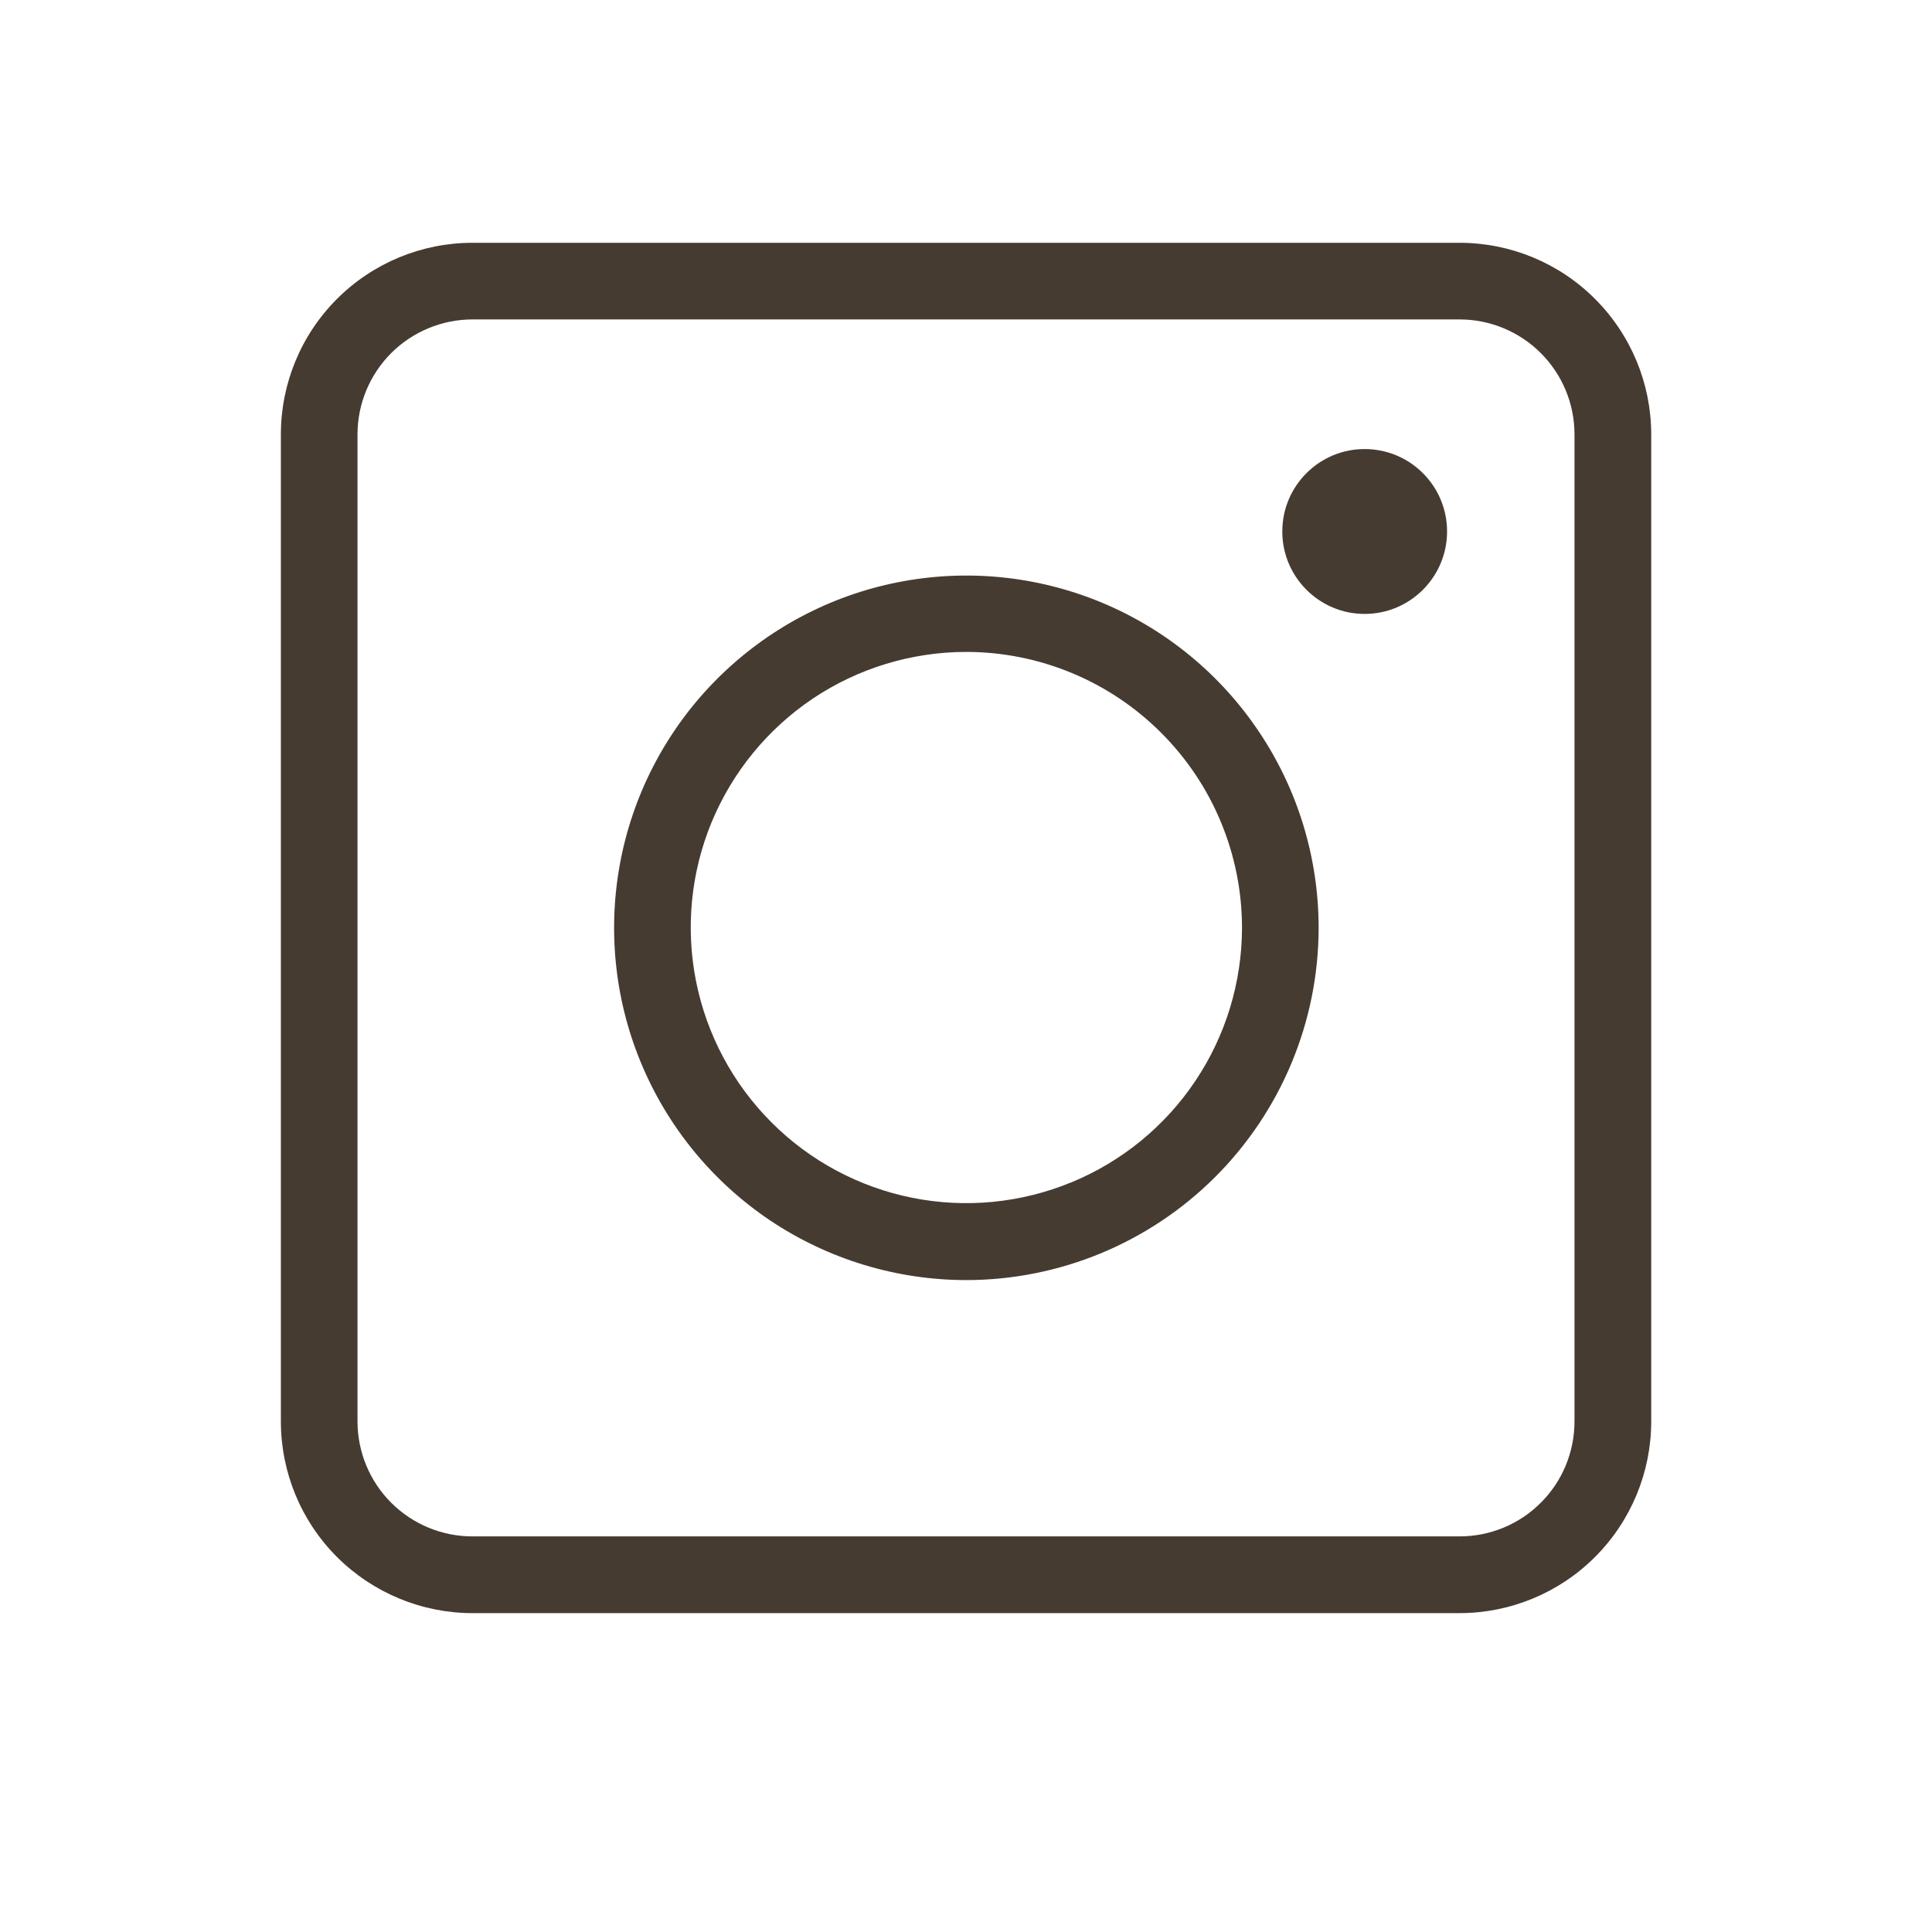 <svg width="21" height="21" viewBox="0 0 21 21" fill="none" xmlns="http://www.w3.org/2000/svg">
<path d="M15.864 17.534H5.136C4.584 17.534 4.054 17.314 3.663 16.924C3.272 16.533 3.053 16.003 3.053 15.45V4.722C3.053 4.169 3.272 3.64 3.663 3.249C4.054 2.858 4.584 2.639 5.136 2.639H15.864C16.417 2.639 16.947 2.858 17.337 3.249C17.728 3.64 17.948 4.169 17.948 4.722V15.45C17.948 16.003 17.728 16.533 17.337 16.924C16.947 17.314 16.417 17.534 15.864 17.534ZM5.136 3.472C4.805 3.472 4.487 3.604 4.252 3.838C4.018 4.073 3.886 4.39 3.886 4.722V15.45C3.886 15.782 4.018 16.1 4.252 16.334C4.487 16.569 4.805 16.7 5.136 16.7H15.864C16.196 16.7 16.514 16.569 16.748 16.334C16.983 16.1 17.114 15.782 17.114 15.45V4.722C17.114 4.39 16.983 4.073 16.748 3.838C16.514 3.604 16.196 3.472 15.864 3.472H5.136Z" fill="#453B31"/>
<path d="M10.5 13.914C9.743 13.913 9.003 13.688 8.373 13.267C7.744 12.845 7.254 12.247 6.965 11.547C6.676 10.848 6.601 10.078 6.749 9.335C6.897 8.593 7.262 7.911 7.798 7.376C8.334 6.841 9.016 6.476 9.759 6.329C10.502 6.182 11.271 6.258 11.971 6.548C12.67 6.838 13.268 7.329 13.688 7.959C14.109 8.588 14.333 9.329 14.333 10.086C14.332 11.102 13.927 12.075 13.209 12.793C12.49 13.511 11.516 13.914 10.5 13.914ZM10.5 7.086C9.908 7.087 9.329 7.263 8.837 7.592C8.345 7.922 7.962 8.39 7.735 8.937C7.509 9.484 7.45 10.086 7.566 10.667C7.682 11.248 7.967 11.781 8.386 12.2C8.804 12.619 9.338 12.904 9.918 13.02C10.499 13.136 11.101 13.076 11.649 12.85C12.196 12.624 12.664 12.241 12.993 11.749C13.323 11.257 13.499 10.678 13.5 10.086C13.5 9.29 13.184 8.527 12.621 7.965C12.059 7.402 11.296 7.086 10.5 7.086Z" fill="#453B31"/>
<path d="M14.833 6.673C15.328 6.673 15.729 6.271 15.729 5.777C15.729 5.282 15.328 4.881 14.833 4.881C14.339 4.881 13.938 5.282 13.938 5.777C13.938 6.271 14.339 6.673 14.833 6.673Z" fill="#453B31"/>
</svg>
